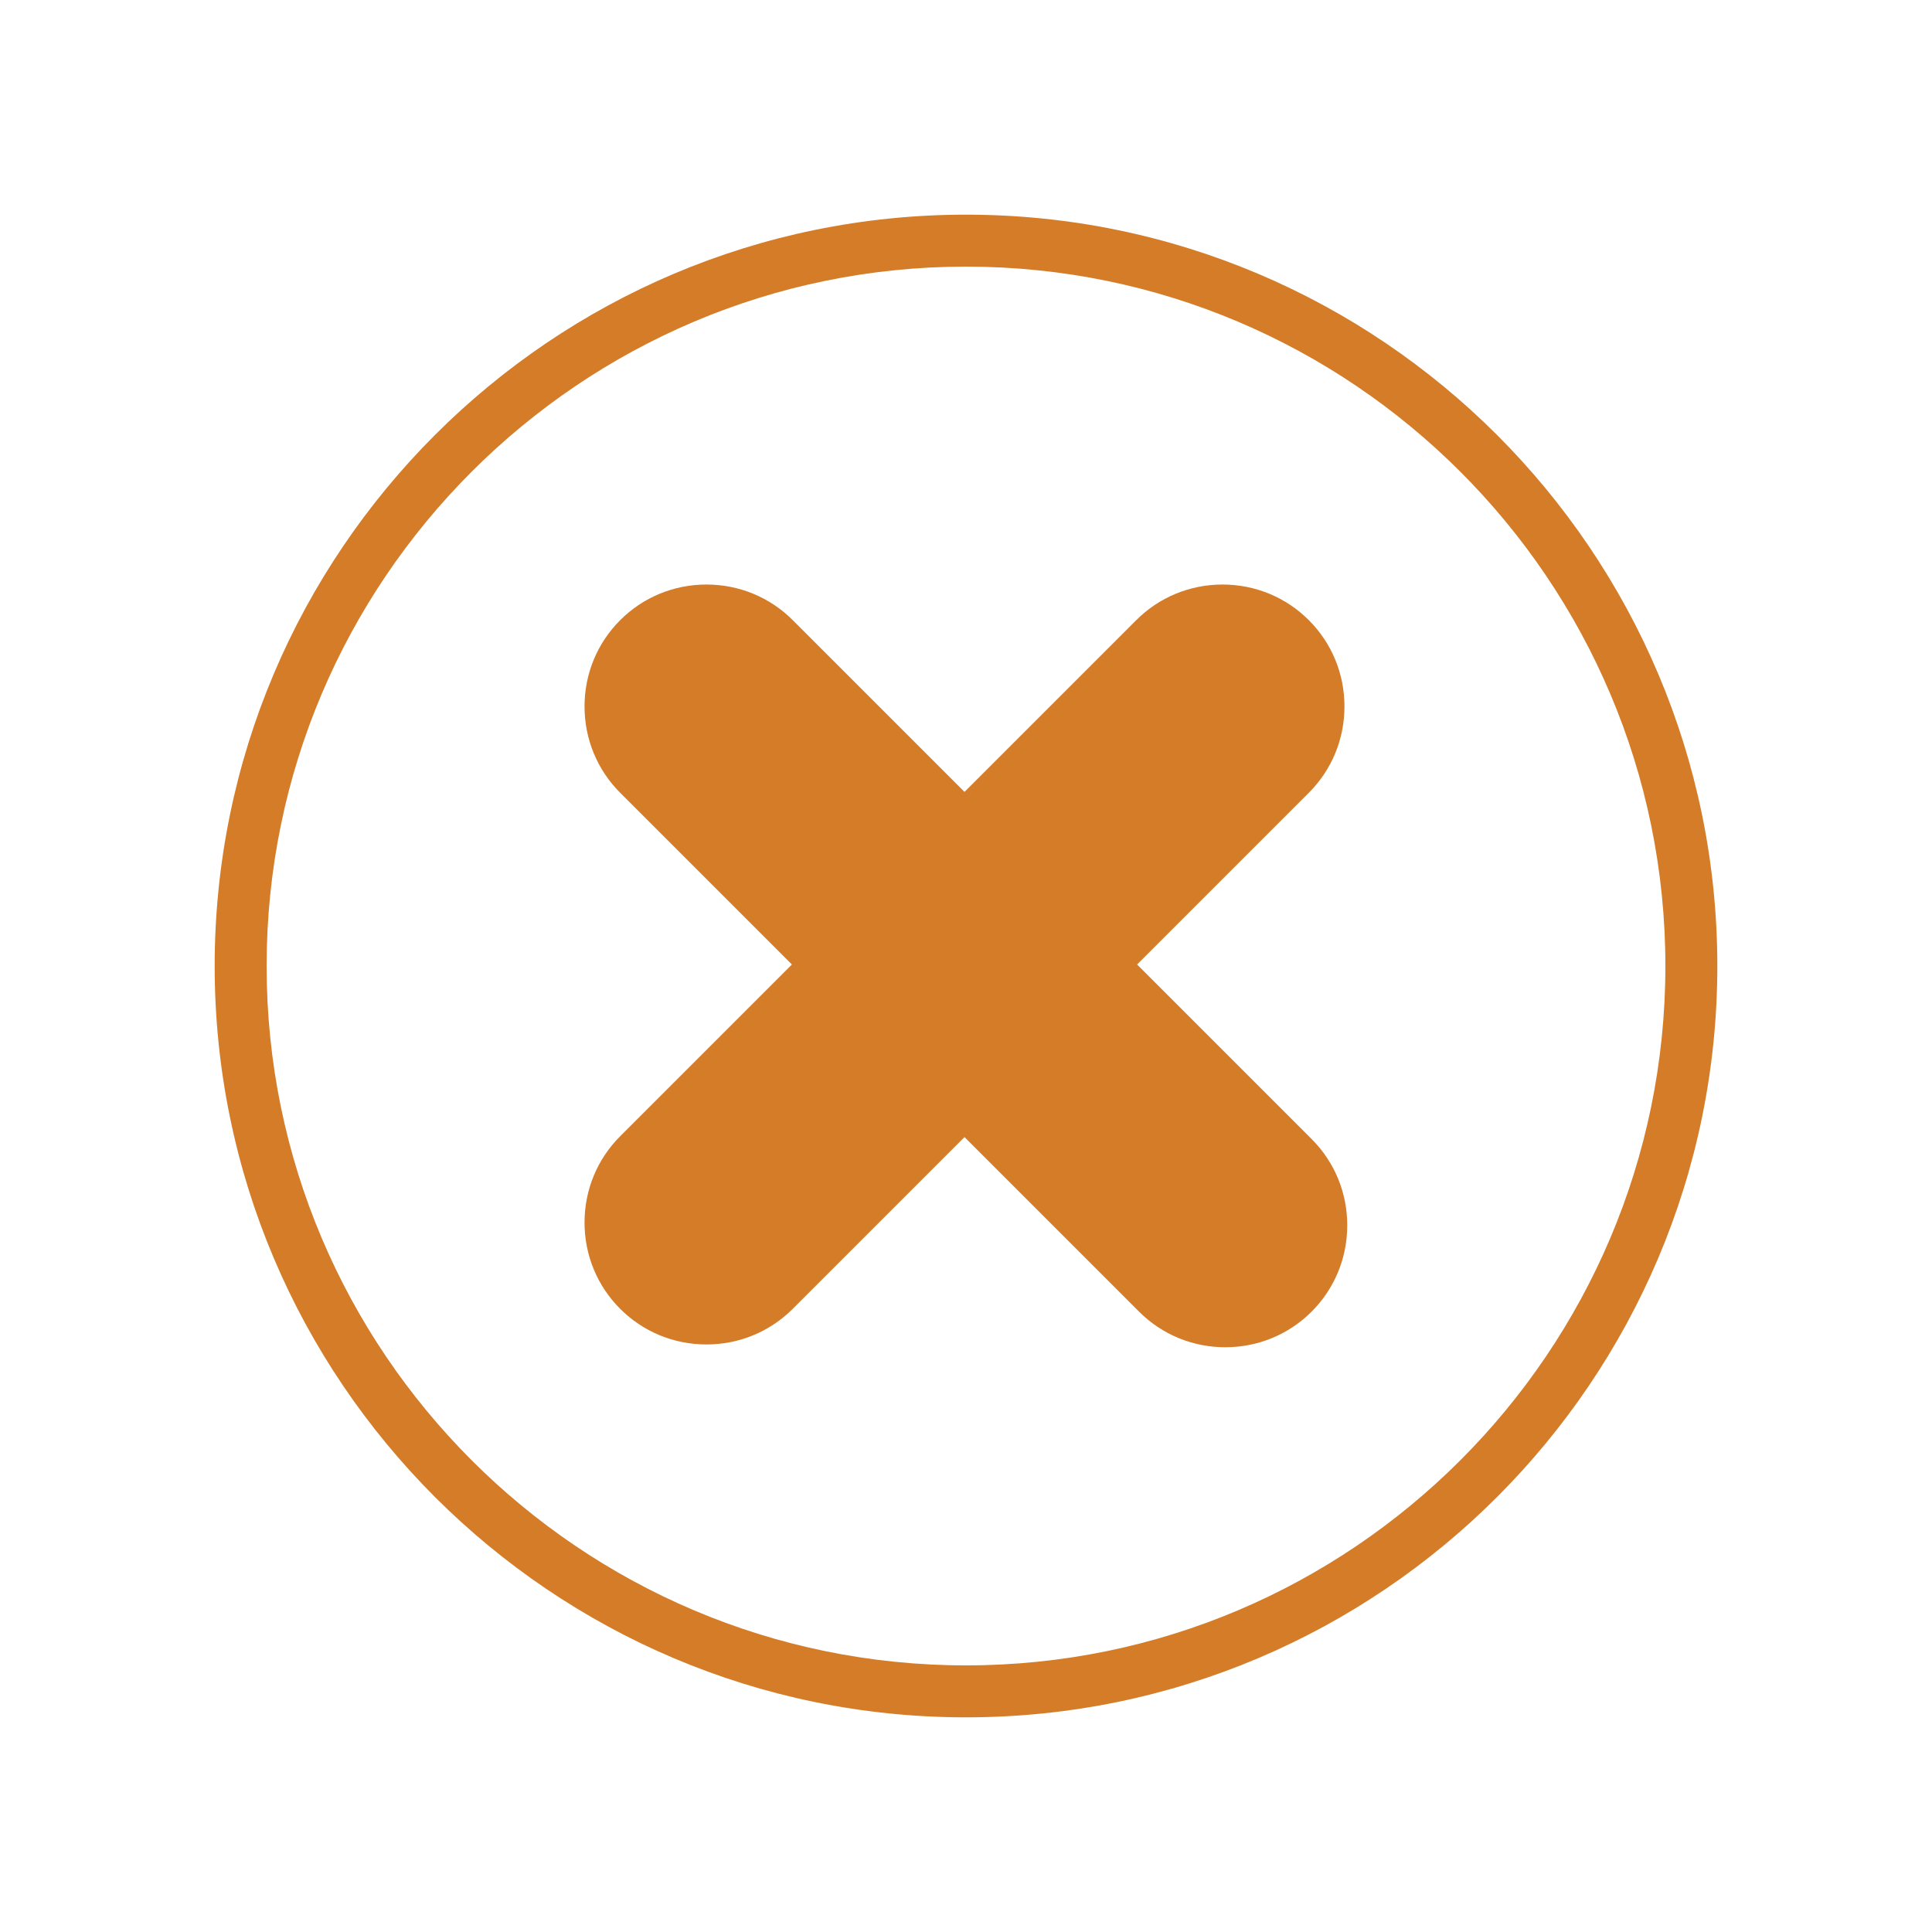 <?xml version="1.0" encoding="UTF-8"?>
<svg id="Orange_Web" xmlns="http://www.w3.org/2000/svg" viewBox="0 0 90 90">
  <defs>
    <style>
      .cls-1 {
        fill: #d47c28;
      }
    </style>
  </defs>
  <path class="cls-1" d="M52.97,44.93l8-8c1.07-1.07,1.66-2.5,1.66-4.02s-.59-2.95-1.66-4.02c-1.07-1.07-2.5-1.66-4.02-1.66s-2.95.59-4.02,1.66l-8,8-8-8c-1.07-1.07-2.5-1.66-4.02-1.66s-2.95.59-4.02,1.66c-1.07,1.07-1.66,2.5-1.66,4.02s.59,2.95,1.66,4.02l8,8-8,8c-1.07,1.07-1.66,2.5-1.66,4.02s.59,2.95,1.66,4.02c1.07,1.07,2.5,1.66,4.02,1.66s2.95-.59,4.02-1.66l8-8,8.13,8.13c1.07,1.07,2.5,1.66,4.02,1.66s2.95-.59,4.02-1.66c1.07-1.07,1.66-2.5,1.66-4.02s-.59-2.95-1.66-4.02l-8.13-8.13Z"/>
  <path class="cls-1" d="M45,10c-19.3,0-35,15.7-35,35s15.7,35,35,35,35-15.7,35-35S64.3,10,45,10ZM45,77.58c-17.96,0-32.58-14.61-32.58-32.58S27.04,12.42,45,12.42s32.58,14.61,32.58,32.58-14.62,32.58-32.58,32.58Z"/>
</svg>
